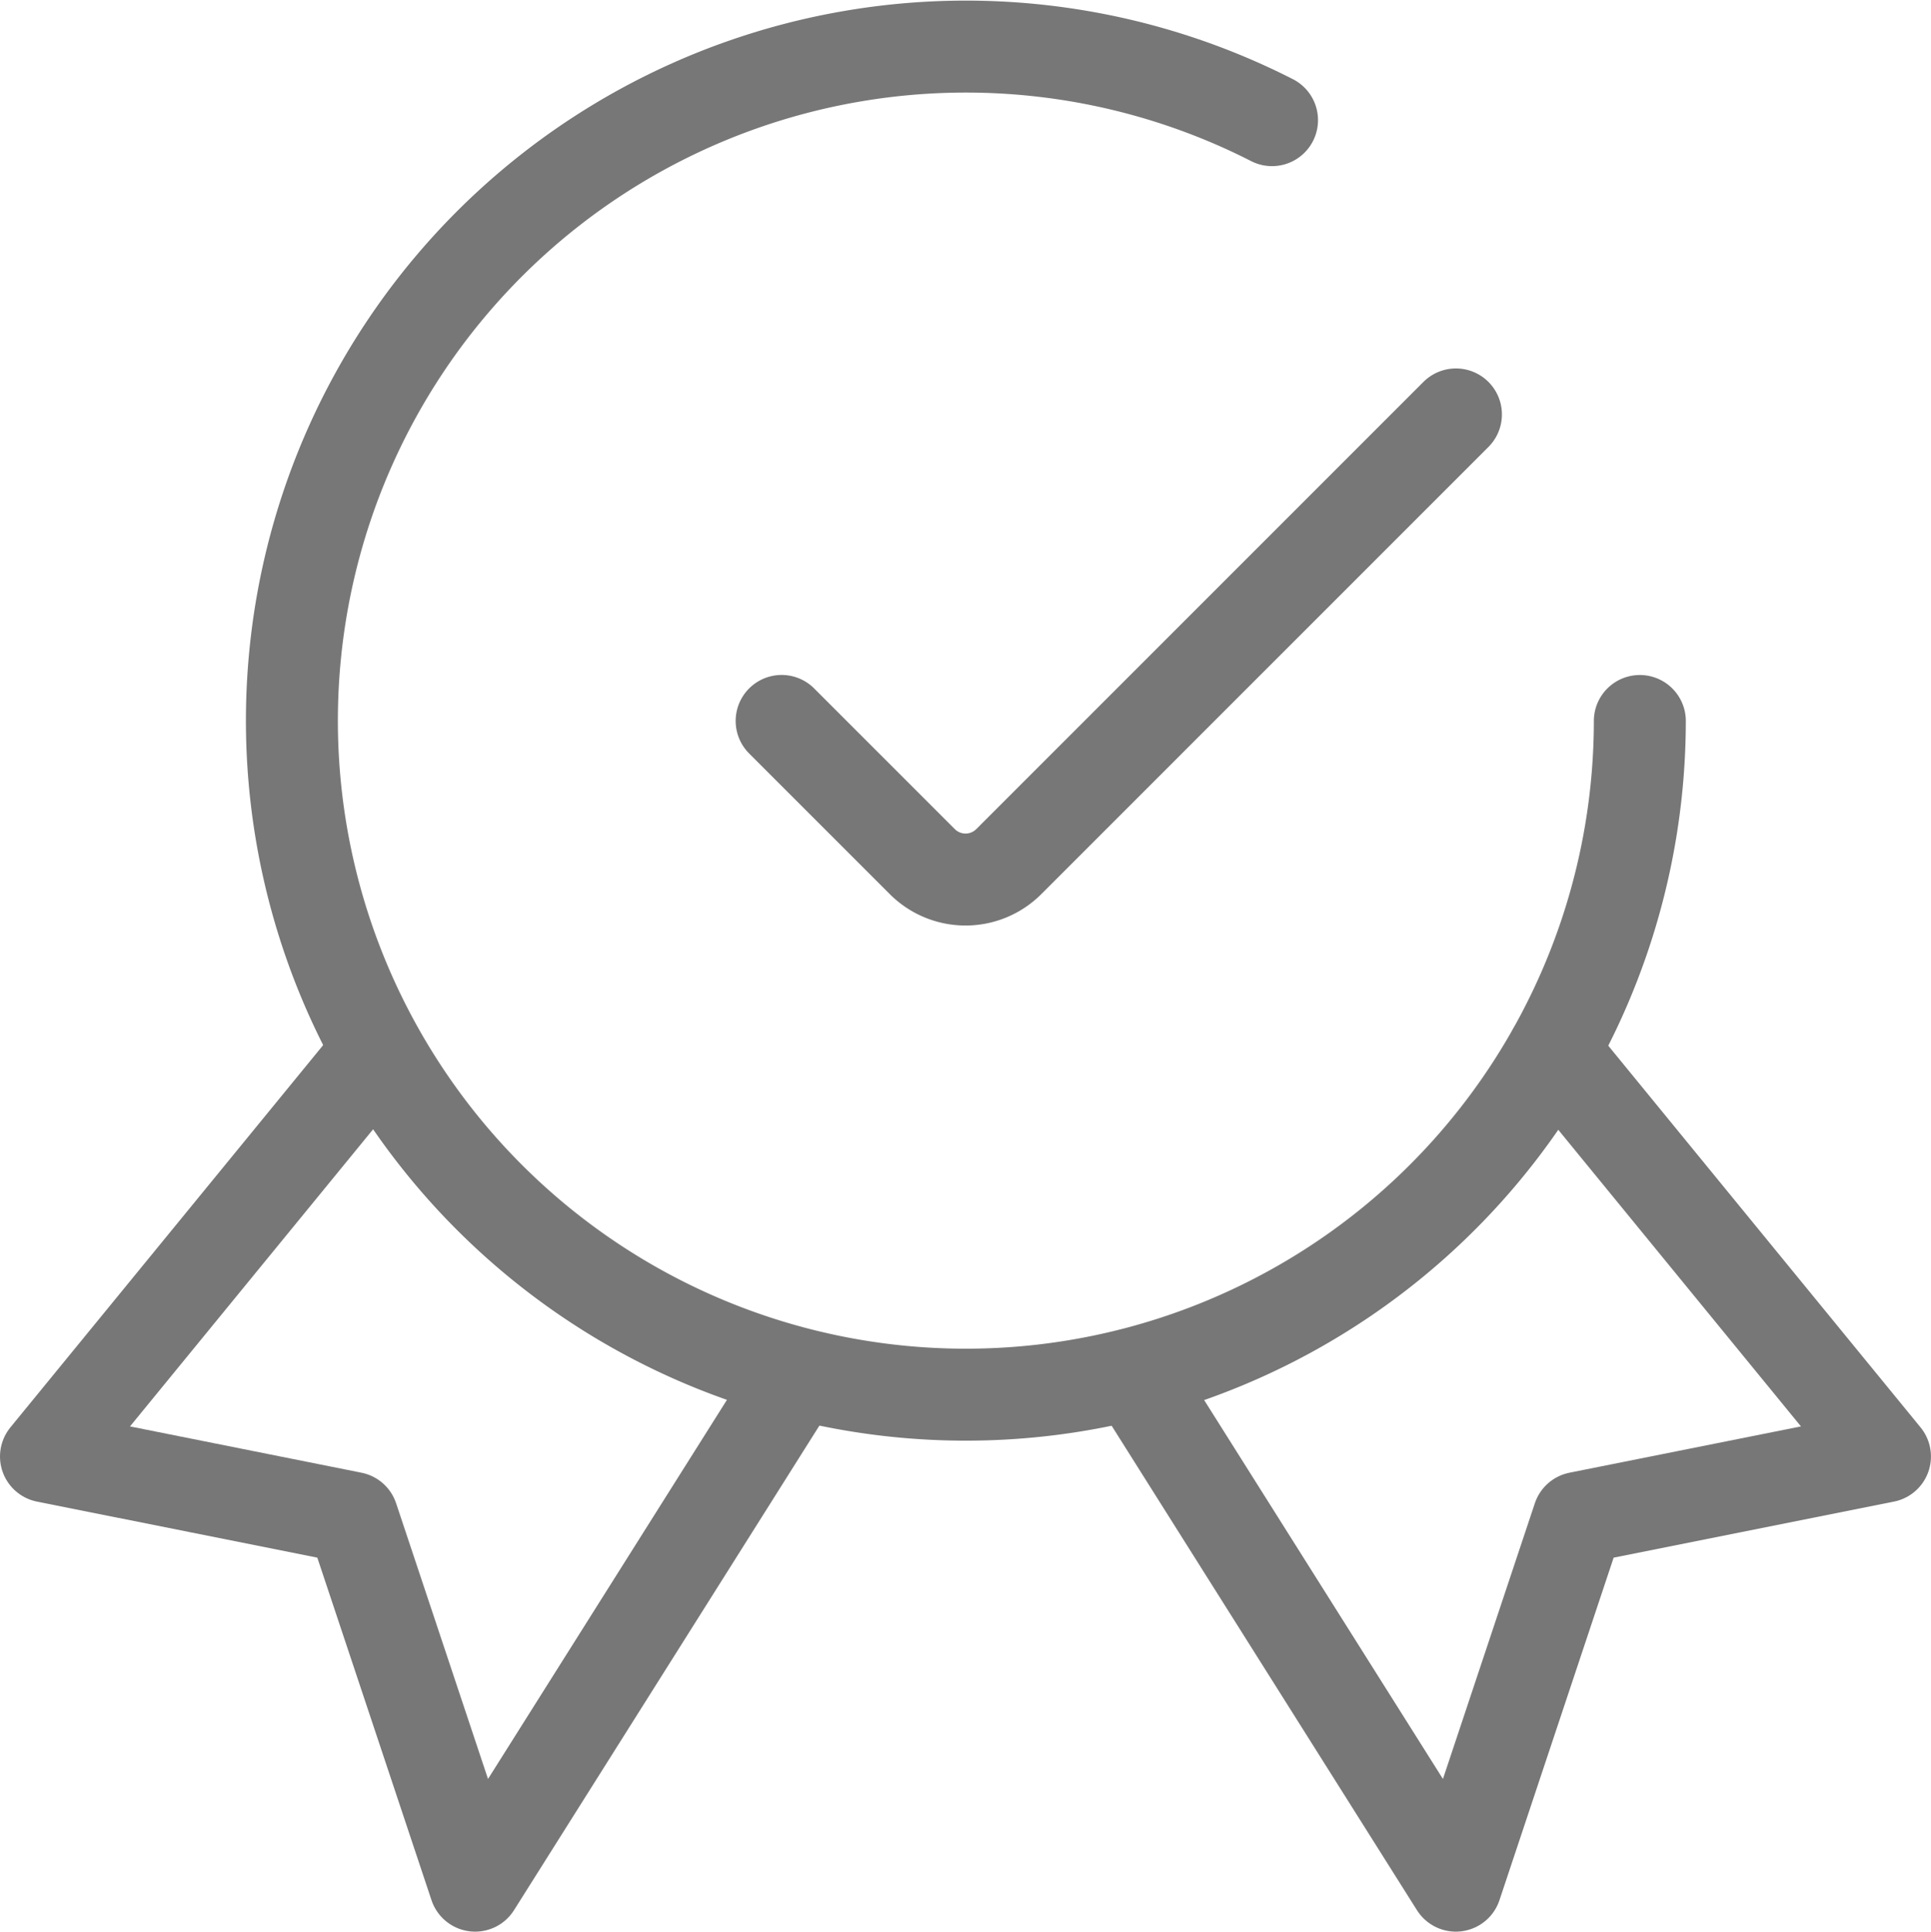<svg xmlns="http://www.w3.org/2000/svg" width="42" height="42.01" viewBox="0 0 42 42.01"><g transform="translate(-426.75 -1355.737)"><g transform="translate(427.75 1356.75)"><path d="M434.962,1369.04l-7.212,8.814,6.667,1.333,2.667,8,7.012-11.125" transform="translate(-427.75 -1347.191)" fill="none" stroke="#777" stroke-linecap="round" stroke-linejoin="round" stroke-width="2"/><path d="M450.188,1369.04l7.212,8.814-6.667,1.333-2.667,8-7.012-11.125" transform="translate(-417.401 -1347.191)" fill="none" stroke="#777" stroke-linecap="round" stroke-linejoin="round" stroke-width="2"/><path d="M460.077,1371.417a14.659,14.659,0,1,1-8-13.067" transform="translate(-425.41 -1356.75)" fill="none" stroke="#777" stroke-linecap="round" stroke-linejoin="round" stroke-width="2"/><path d="M451.417,1361.25l-9.724,9.724a1.33,1.33,0,0,1-1.884,0l-3.058-3.058" transform="translate(-420.75 -1353.25)" fill="none" stroke="#777" stroke-linecap="round" stroke-linejoin="round" stroke-width="2"/></g></g></svg>